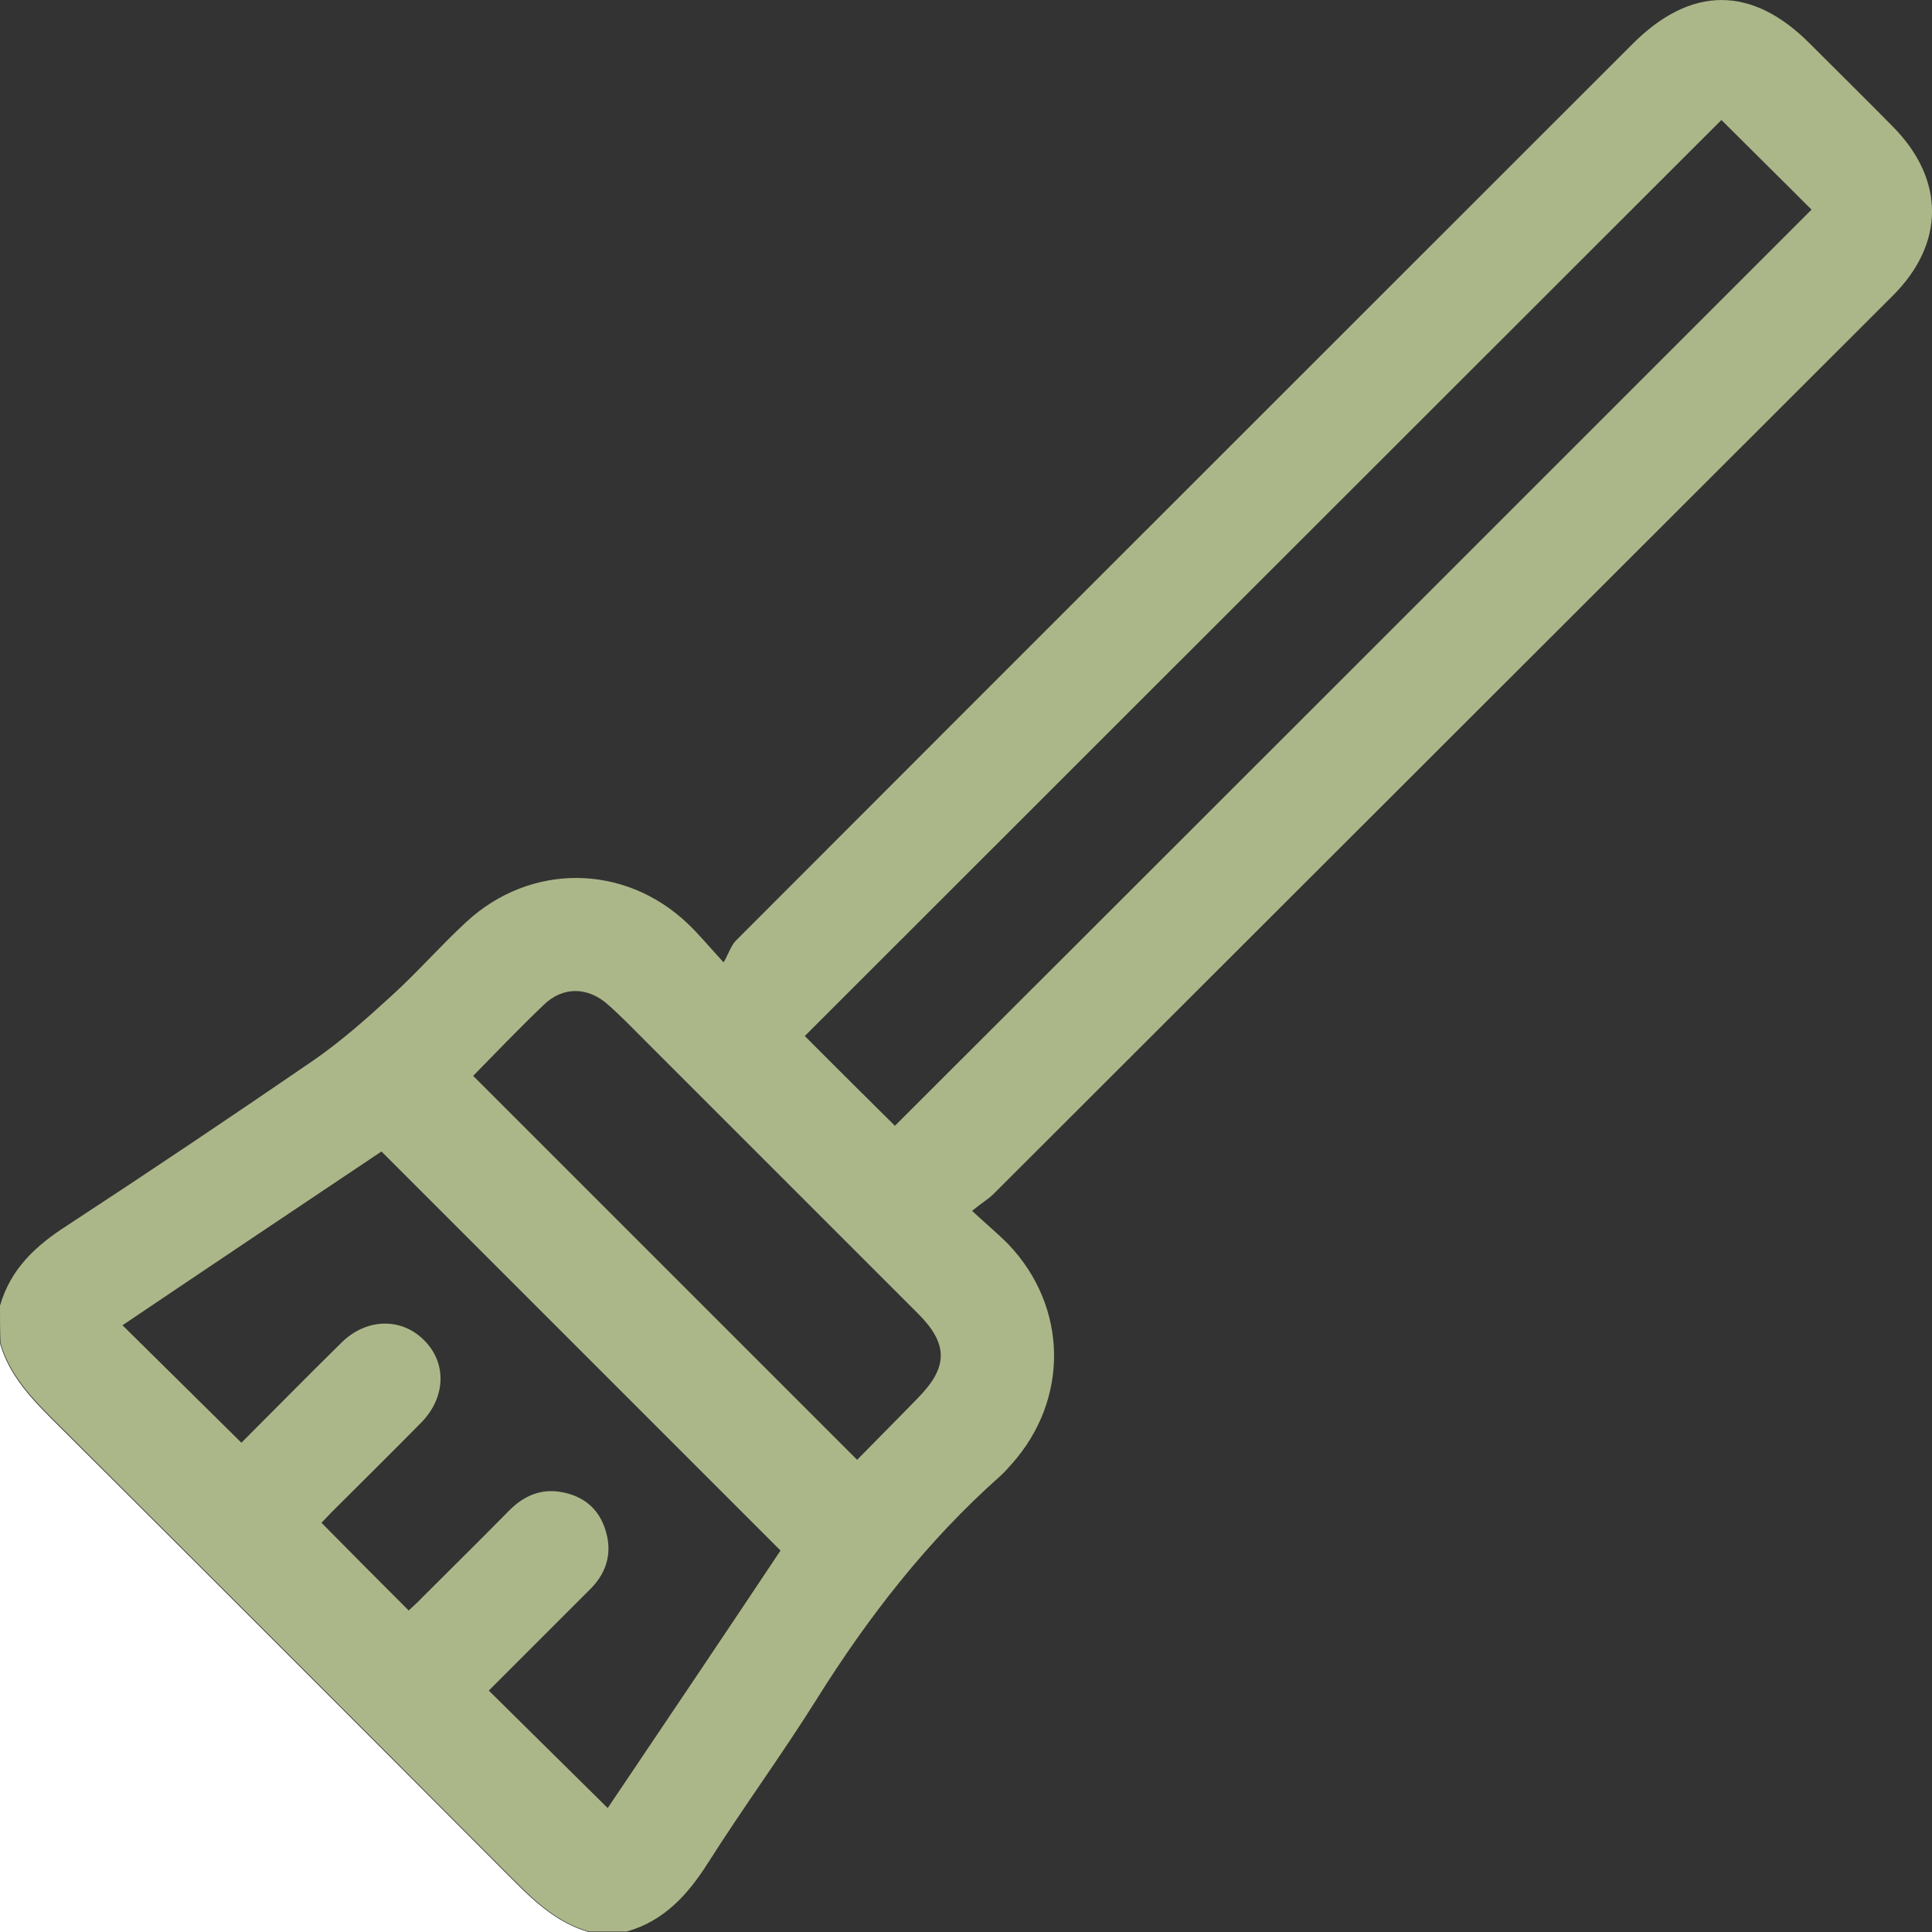 <svg width="20" height="20" viewBox="0 0 20 20" fill="none" xmlns="http://www.w3.org/2000/svg">
<rect x="0" y="0" width="20" height="20" fill="#333333" stroke="none"/>
<g clip-path="url(#clip0_277_425)">
<path d="M0 13.516C0.11 13.135 0.37 12.895 0.694 12.687C1.549 12.128 2.394 11.56 3.239 10.981C3.526 10.783 3.792 10.548 4.048 10.313C4.319 10.068 4.559 9.791 4.825 9.546C5.488 8.931 6.463 8.936 7.12 9.562C7.23 9.666 7.324 9.781 7.491 9.963C7.543 9.87 7.569 9.786 7.621 9.734C10.715 6.635 13.808 3.547 16.901 0.454C17.506 -0.151 18.138 -0.151 18.738 0.454C19.024 0.741 19.311 1.022 19.593 1.309C20.136 1.857 20.136 2.52 19.593 3.062C16.489 6.161 13.386 9.264 10.282 12.363C10.229 12.415 10.156 12.457 10.063 12.535C10.209 12.671 10.329 12.77 10.438 12.88C11.059 13.532 11.069 14.491 10.47 15.159C10.433 15.201 10.391 15.248 10.35 15.284C9.593 15.957 8.983 16.745 8.451 17.595C8.091 18.169 7.689 18.717 7.329 19.285C7.12 19.614 6.875 19.885 6.489 19.995C6.359 19.995 6.228 19.995 6.098 19.995C5.785 19.906 5.561 19.703 5.336 19.478C3.735 17.872 2.128 16.265 0.522 14.664C0.297 14.439 0.094 14.21 0.005 13.902C0 13.777 0 13.646 0 13.516ZM17.82 1.242C14.658 4.403 11.487 7.569 8.331 10.725C8.644 11.038 8.967 11.361 9.264 11.654C12.426 8.498 15.597 5.326 18.753 2.17C18.451 1.867 18.127 1.549 17.82 1.242ZM8.08 16.051C6.703 14.674 5.331 13.302 3.949 11.92C3.062 12.514 2.165 13.114 1.268 13.719C1.68 14.126 2.081 14.523 2.499 14.935C2.833 14.601 3.177 14.251 3.532 13.902C3.787 13.646 4.152 13.636 4.387 13.871C4.627 14.105 4.617 14.465 4.361 14.726C4.053 15.039 3.745 15.342 3.438 15.649C3.396 15.691 3.354 15.738 3.328 15.764C3.636 16.077 3.928 16.369 4.231 16.672C4.267 16.635 4.319 16.594 4.361 16.547C4.664 16.244 4.971 15.942 5.274 15.634C5.415 15.493 5.582 15.415 5.78 15.441C6.009 15.472 6.182 15.592 6.26 15.816C6.343 16.051 6.291 16.265 6.119 16.442C5.764 16.797 5.409 17.152 5.06 17.501C5.477 17.913 5.879 18.31 6.291 18.717C6.881 17.84 7.486 16.943 8.08 16.051ZM4.898 11.137C6.223 12.462 7.543 13.782 8.873 15.112C9.077 14.903 9.291 14.69 9.504 14.47C9.817 14.152 9.817 13.912 9.504 13.599C8.565 12.66 7.627 11.721 6.688 10.783C6.557 10.652 6.432 10.522 6.296 10.402C6.088 10.214 5.827 10.209 5.629 10.402C5.378 10.642 5.133 10.897 4.898 11.137Z" fill="#ACB789"/>
<path d="M0 13.907C0.089 14.215 0.292 14.444 0.516 14.669C2.123 16.27 3.73 17.877 5.331 19.483C5.556 19.708 5.785 19.911 6.093 20C4.064 20 2.029 20 0 20C0 17.971 0 15.936 0 13.907Z" fill="white"/>
</g>
<defs>
<clipPath id="clip0_277_425">
<rect width="20" height="20" fill="white"/>
</clipPath>
</defs>
</svg>
